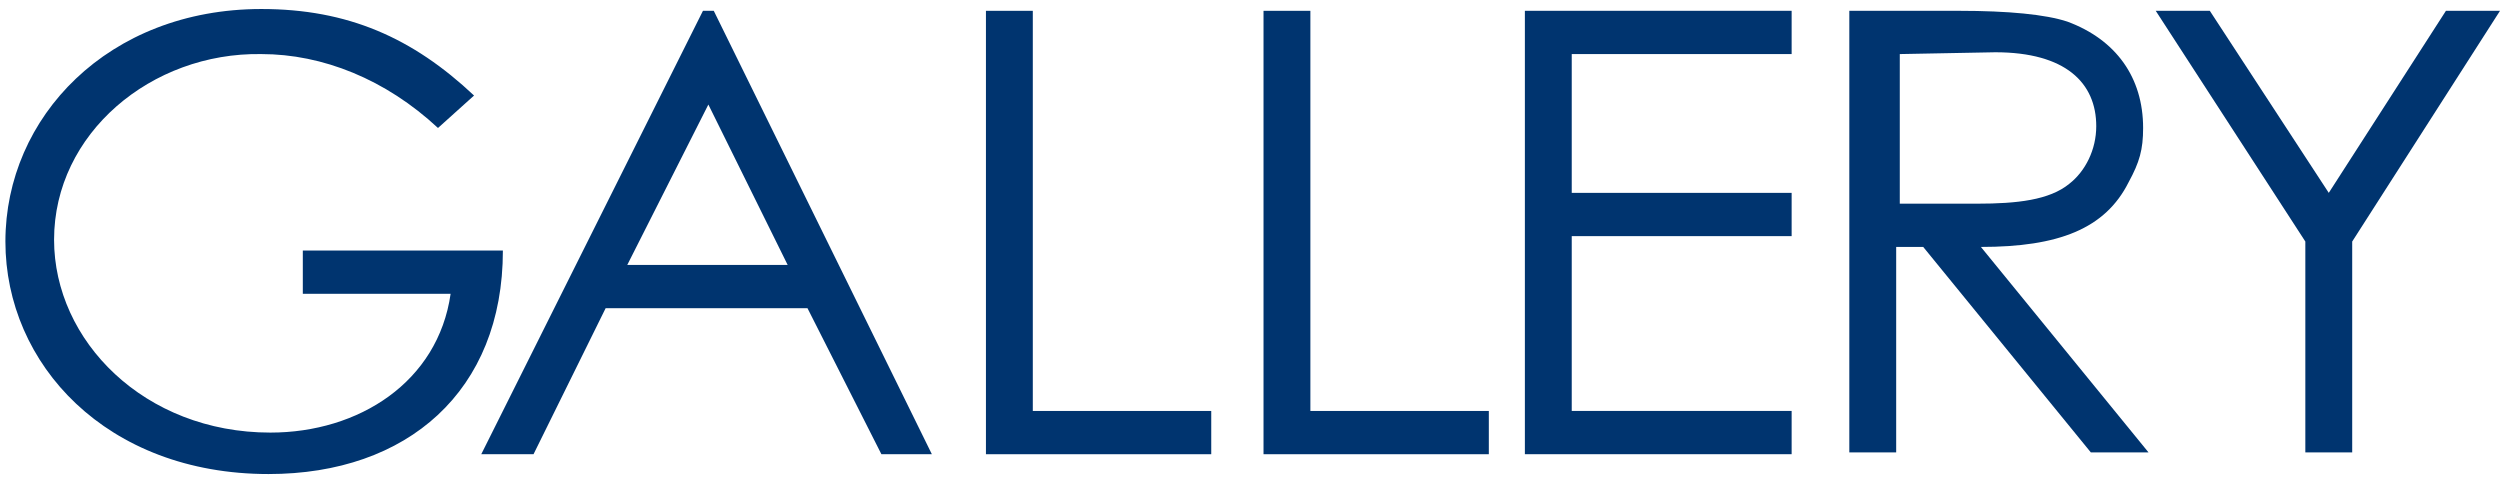 <?xml version="1.0" encoding="utf-8"?>
<!-- Generator: Adobe Illustrator 24.2.3, SVG Export Plug-In . SVG Version: 6.00 Build 0)  -->
<svg version="1.1" id="レイヤー_1" xmlns="http://www.w3.org/2000/svg" xmlns:xlink="http://www.w3.org/1999/xlink" x="0px"
	 y="0px" viewBox="0 0 138.7 26.7" style="enable-background:new 0 0 138.7 26.7;" xml:space="preserve">
<style type="text/css">
	.st0{fill:#00346F;}
</style>
<g>
	<path class="st0" d="M27.9,13.9c0,7.8-5.3,12.4-13,12.4c-9,0-14.6-6.1-14.6-12.9C0.3,6.5,6,0.5,14.5,0.5c4.8,0,8.4,1.6,11.8,4.8
		l-2,1.8C21.4,4.4,17.9,3,14.5,3C8.4,2.9,3,7.4,3,13.3C3,18.9,8,24,15,24c4.9,0,9.3-2.8,10-7.7h-8.2v-2.4H27.9z"/>
	<path class="st0" d="M39.6,0.6l12.1,24.6h-2.8l-4.1-8.1H33.6l-4,8.1h-2.9L39,0.6H39.6z M39.3,5.8l-4.5,8.9h8.9L39.3,5.8z"/>
	<path class="st0" d="M54.7,0.6h2.6v22.2h9.9v2.4H54.7V0.6z"/>
	<path class="st0" d="M70.1,0.6h2.6v22.2h9.9v2.4H70.1V0.6z"/>
	<path class="st0" d="M84.6,0.6h14.8V3H87.2v7.7h12.2v2.4H87.2v9.7h12.2v2.4H84.6V0.6z"/>
	<path class="st0" d="M102.8,0.6h5.9c2.7,0,4.8,0.2,6,0.6c2.7,1,4.2,3.1,4.2,5.9c0,1.2-0.2,1.9-0.8,3c-1.3,2.6-3.9,3.6-8.2,3.6
		l9.3,11.4H116l-9.3-11.4h-1.5v11.4h-2.6V0.6H102.8z M105.4,3v8.3c1.4,0,2.9,0,4.3,0c2.2,0,4-0.2,5.1-1.1c0.9-0.7,1.5-1.9,1.5-3.2
		c0-2.4-1.7-4.1-5.6-4.1L105.4,3L105.4,3z"/>
	<path class="st0" d="M127.9,13.4l-8.3-12.8h3l6.6,10.1l6.5-10.1h3l-8.2,12.8v11.7h-2.6V13.4z"/>
</g>
</svg>
